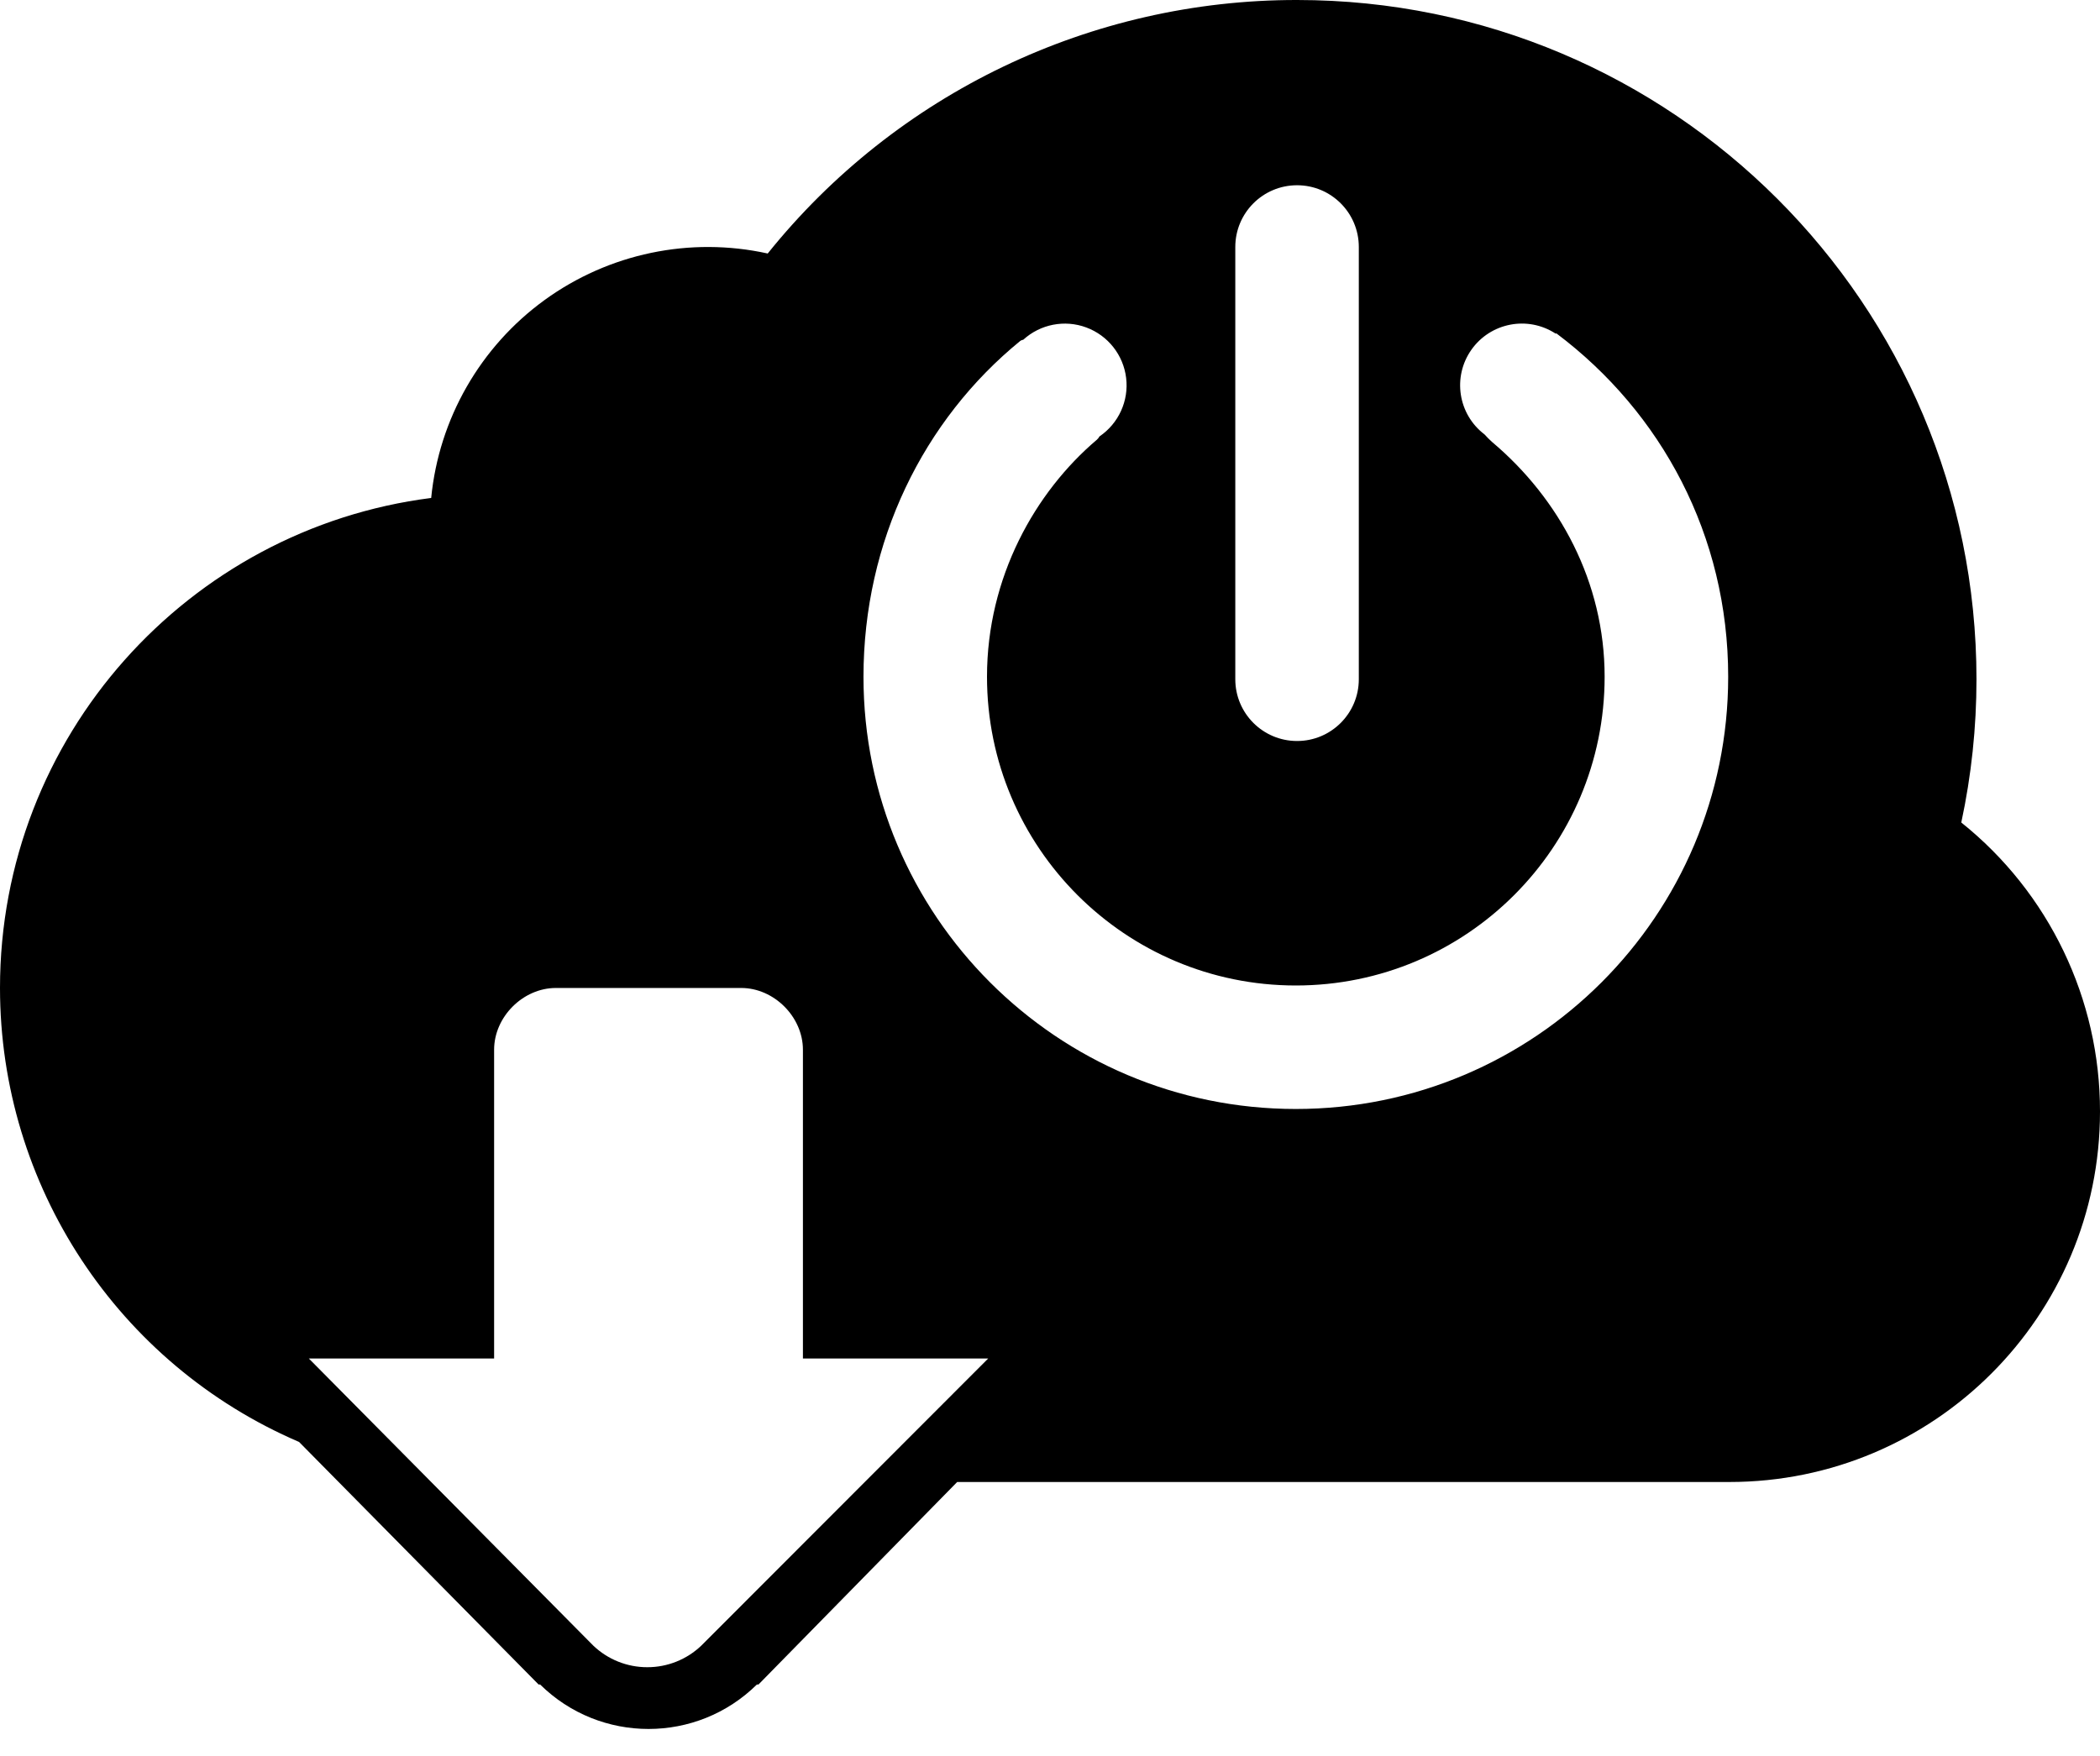 <?xml version="1.0" encoding="UTF-8"?>
<svg width="55px" height="46px" viewBox="0 0 55 46" version="1.1" xmlns="http://www.w3.org/2000/svg" xmlns:xlink="http://www.w3.org/1999/xlink">
    <!-- Generator: Sketch 55.1 (78136) - https://sketchapp.com -->
    <title>simplitate-administrare</title>
    <desc>Created with Sketch.</desc>
    <g id="Page-1" stroke="none" stroke-width="1" fill="none" fill-rule="evenodd">
        <g id="icons" transform="translate(-682, -1825)" fill="#000000" fill-rule="nonzero">
            <path d="M737,1854.118 C737,1859.478 732.655,1863.824 727.294,1863.824 L707.069,1863.824 L701.865,1869.129 L701.824,1869.129 C700.25,1870.682 697.72,1870.682 696.146,1869.129 L696.106,1869.129 L689.833,1862.775 C685.08,1860.733 682,1856.056 682,1850.882 C682,1844.294 686.924,1838.855 693.293,1838.045 C693.496,1835.973 694.576,1834.086 696.26,1832.862 C697.945,1831.638 700.073,1831.193 702.107,1831.641 C705.481,1827.438 710.581,1824.995 715.971,1825 C725.798,1825 733.765,1832.967 733.765,1842.794 C733.765,1844.056 733.632,1845.314 733.367,1846.547 C735.666,1848.387 737.003,1851.173 737,1854.118 Z M694.941,1860.588 L690.088,1860.588 L697.538,1868.11 C697.919,1868.474 698.426,1868.677 698.953,1868.676 C699.48,1868.677 699.987,1868.474 700.368,1868.11 L707.882,1860.588 L703.029,1860.588 L703.029,1852.5 C703.029,1851.639 702.272,1850.882 701.412,1850.882 L696.559,1850.882 C695.698,1850.882 694.941,1851.639 694.941,1852.5 L694.941,1860.588 Z M715.938,1854.052 C722.192,1854.052 727.262,1848.982 727.262,1842.728 C727.262,1839.025 725.513,1835.801 722.765,1833.735 L722.74,1833.738 C722.011,1833.264 721.037,1833.452 720.536,1834.163 C720.035,1834.875 720.188,1835.855 720.881,1836.381 C720.944,1836.452 721.011,1836.519 721.082,1836.582 C722.84,1838.066 724.026,1840.248 724.026,1842.728 C724.026,1847.195 720.405,1850.817 715.938,1850.817 C711.471,1850.817 707.85,1847.195 707.85,1842.728 C707.85,1840.124 709.109,1837.892 710.729,1836.518 C710.756,1836.493 710.779,1836.465 710.796,1836.433 C711.297,1836.093 711.567,1835.502 711.494,1834.901 C711.422,1834.3 711.019,1833.79 710.452,1833.579 C709.885,1833.368 709.247,1833.492 708.8,1833.9 C708.772,1833.904 708.746,1833.914 708.724,1833.929 C706.181,1836.002 704.616,1839.185 704.615,1842.728 C704.613,1848.982 709.684,1854.052 715.938,1854.052 Z M715.971,1844.412 C716.864,1844.412 717.588,1843.688 717.588,1842.794 L717.588,1831.471 C717.588,1830.577 716.864,1829.853 715.971,1829.853 C715.077,1829.853 714.353,1830.577 714.353,1831.471 L714.353,1842.794 C714.353,1843.688 715.077,1844.412 715.971,1844.412 Z" id="simplitate-administrare"></path>
        </g>
    </g>
</svg>